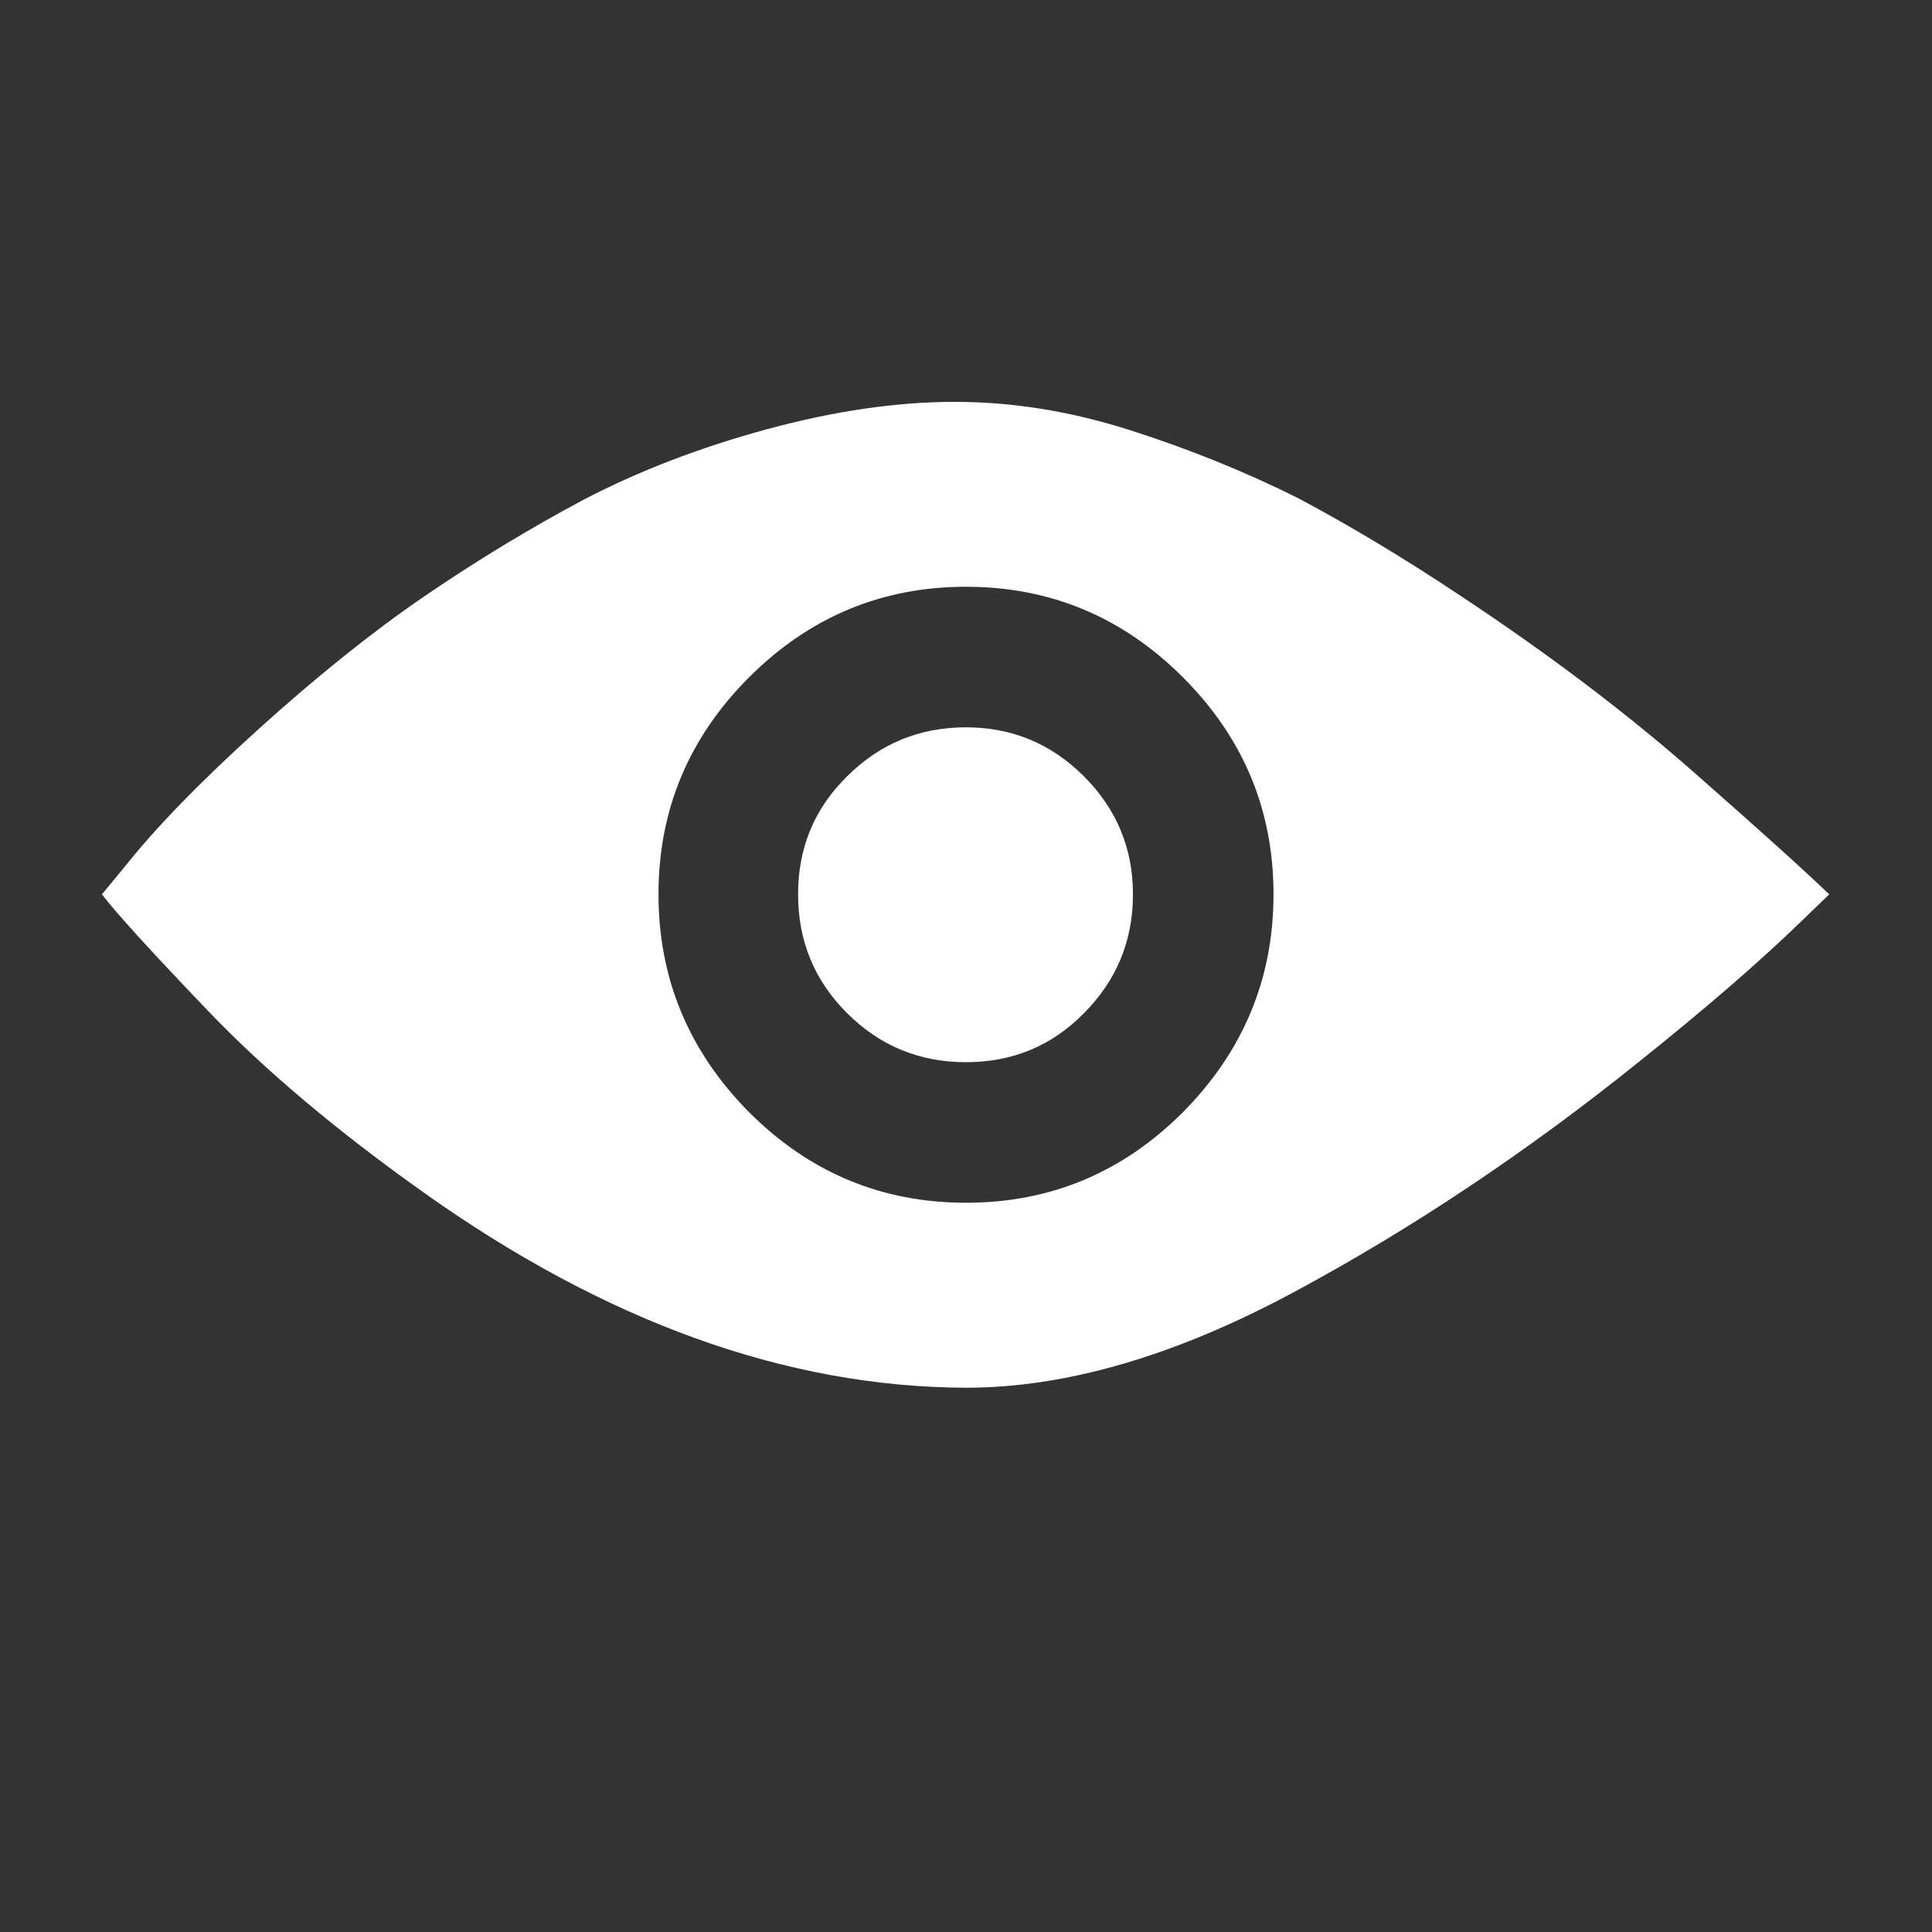 <?xml version="1.0" encoding="utf-8"?>
<!-- Generator: Adobe Illustrator 16.0.4, SVG Export Plug-In . SVG Version: 6.00 Build 0)  -->
<!DOCTYPE svg PUBLIC "-//W3C//DTD SVG 1.1//EN" "http://www.w3.org/Graphics/SVG/1.1/DTD/svg11.dtd">
<svg version="1.1" id="Layer_1" xmlns="http://www.w3.org/2000/svg" xmlns:xlink="http://www.w3.org/1999/xlink" x="0px" y="0px"
	 width="24px" height="24px" viewBox="0 0 24 24" enable-background="new 0 0 24 24" xml:space="preserve">
<rect x="0" y="0" width="24" height="24" fill="#333333" stroke="none"/>
<g transform="matrix(1 0 0 -1 0 1638)">
	<path fill="#fff" d="M12,1628.965c0.57,0,1.059-0.203,1.465-0.609s0.609-0.895,0.609-1.465c0-0.578-0.203-1.07-0.609-1.477
		c-0.398-0.406-0.887-0.609-1.465-0.609s-1.07,0.203-1.477,0.609s-0.609,0.898-0.609,1.477s0.203,1.066,0.609,1.465
		C10.93,1628.762,11.422,1628.965,12,1628.965z M12,1623.059c1.047,0,1.945,0.375,2.695,1.125c0.75,0.758,1.125,1.66,1.125,2.707
		s-0.375,1.945-1.125,2.695s-1.648,1.125-2.695,1.125s-1.945-0.375-2.695-1.125s-1.125-1.648-1.125-2.695s0.375-1.949,1.125-2.707
		C10.055,1623.434,10.953,1623.059,12,1623.059z M11.859,1633.008c0.719,0,1.445-0.117,2.18-0.352s1.43-0.516,2.086-0.844
		c0.648-0.344,1.324-0.75,2.027-1.219c1.086-0.719,2.051-1.449,2.895-2.191s1.402-1.246,1.676-1.512l-0.352-0.34
		c-0.516-0.5-1.184-1.078-2.004-1.734c-1.398-1.125-2.832-2.082-4.301-2.871s-2.824-1.184-4.066-1.184
		c-2.227,0.008-4.473,0.816-6.738,2.426c-1.078,0.766-1.969,1.516-2.672,2.25s-1.145,1.219-1.324,1.453l0.281,0.34
		c0.383,0.484,0.941,1.059,1.676,1.723c0.727,0.656,1.41,1.203,2.051,1.641s1.297,0.836,1.969,1.195
		c0.688,0.359,1.449,0.652,2.285,0.879S11.141,1633.008,11.859,1633.008z"/>
</g>
</svg>
